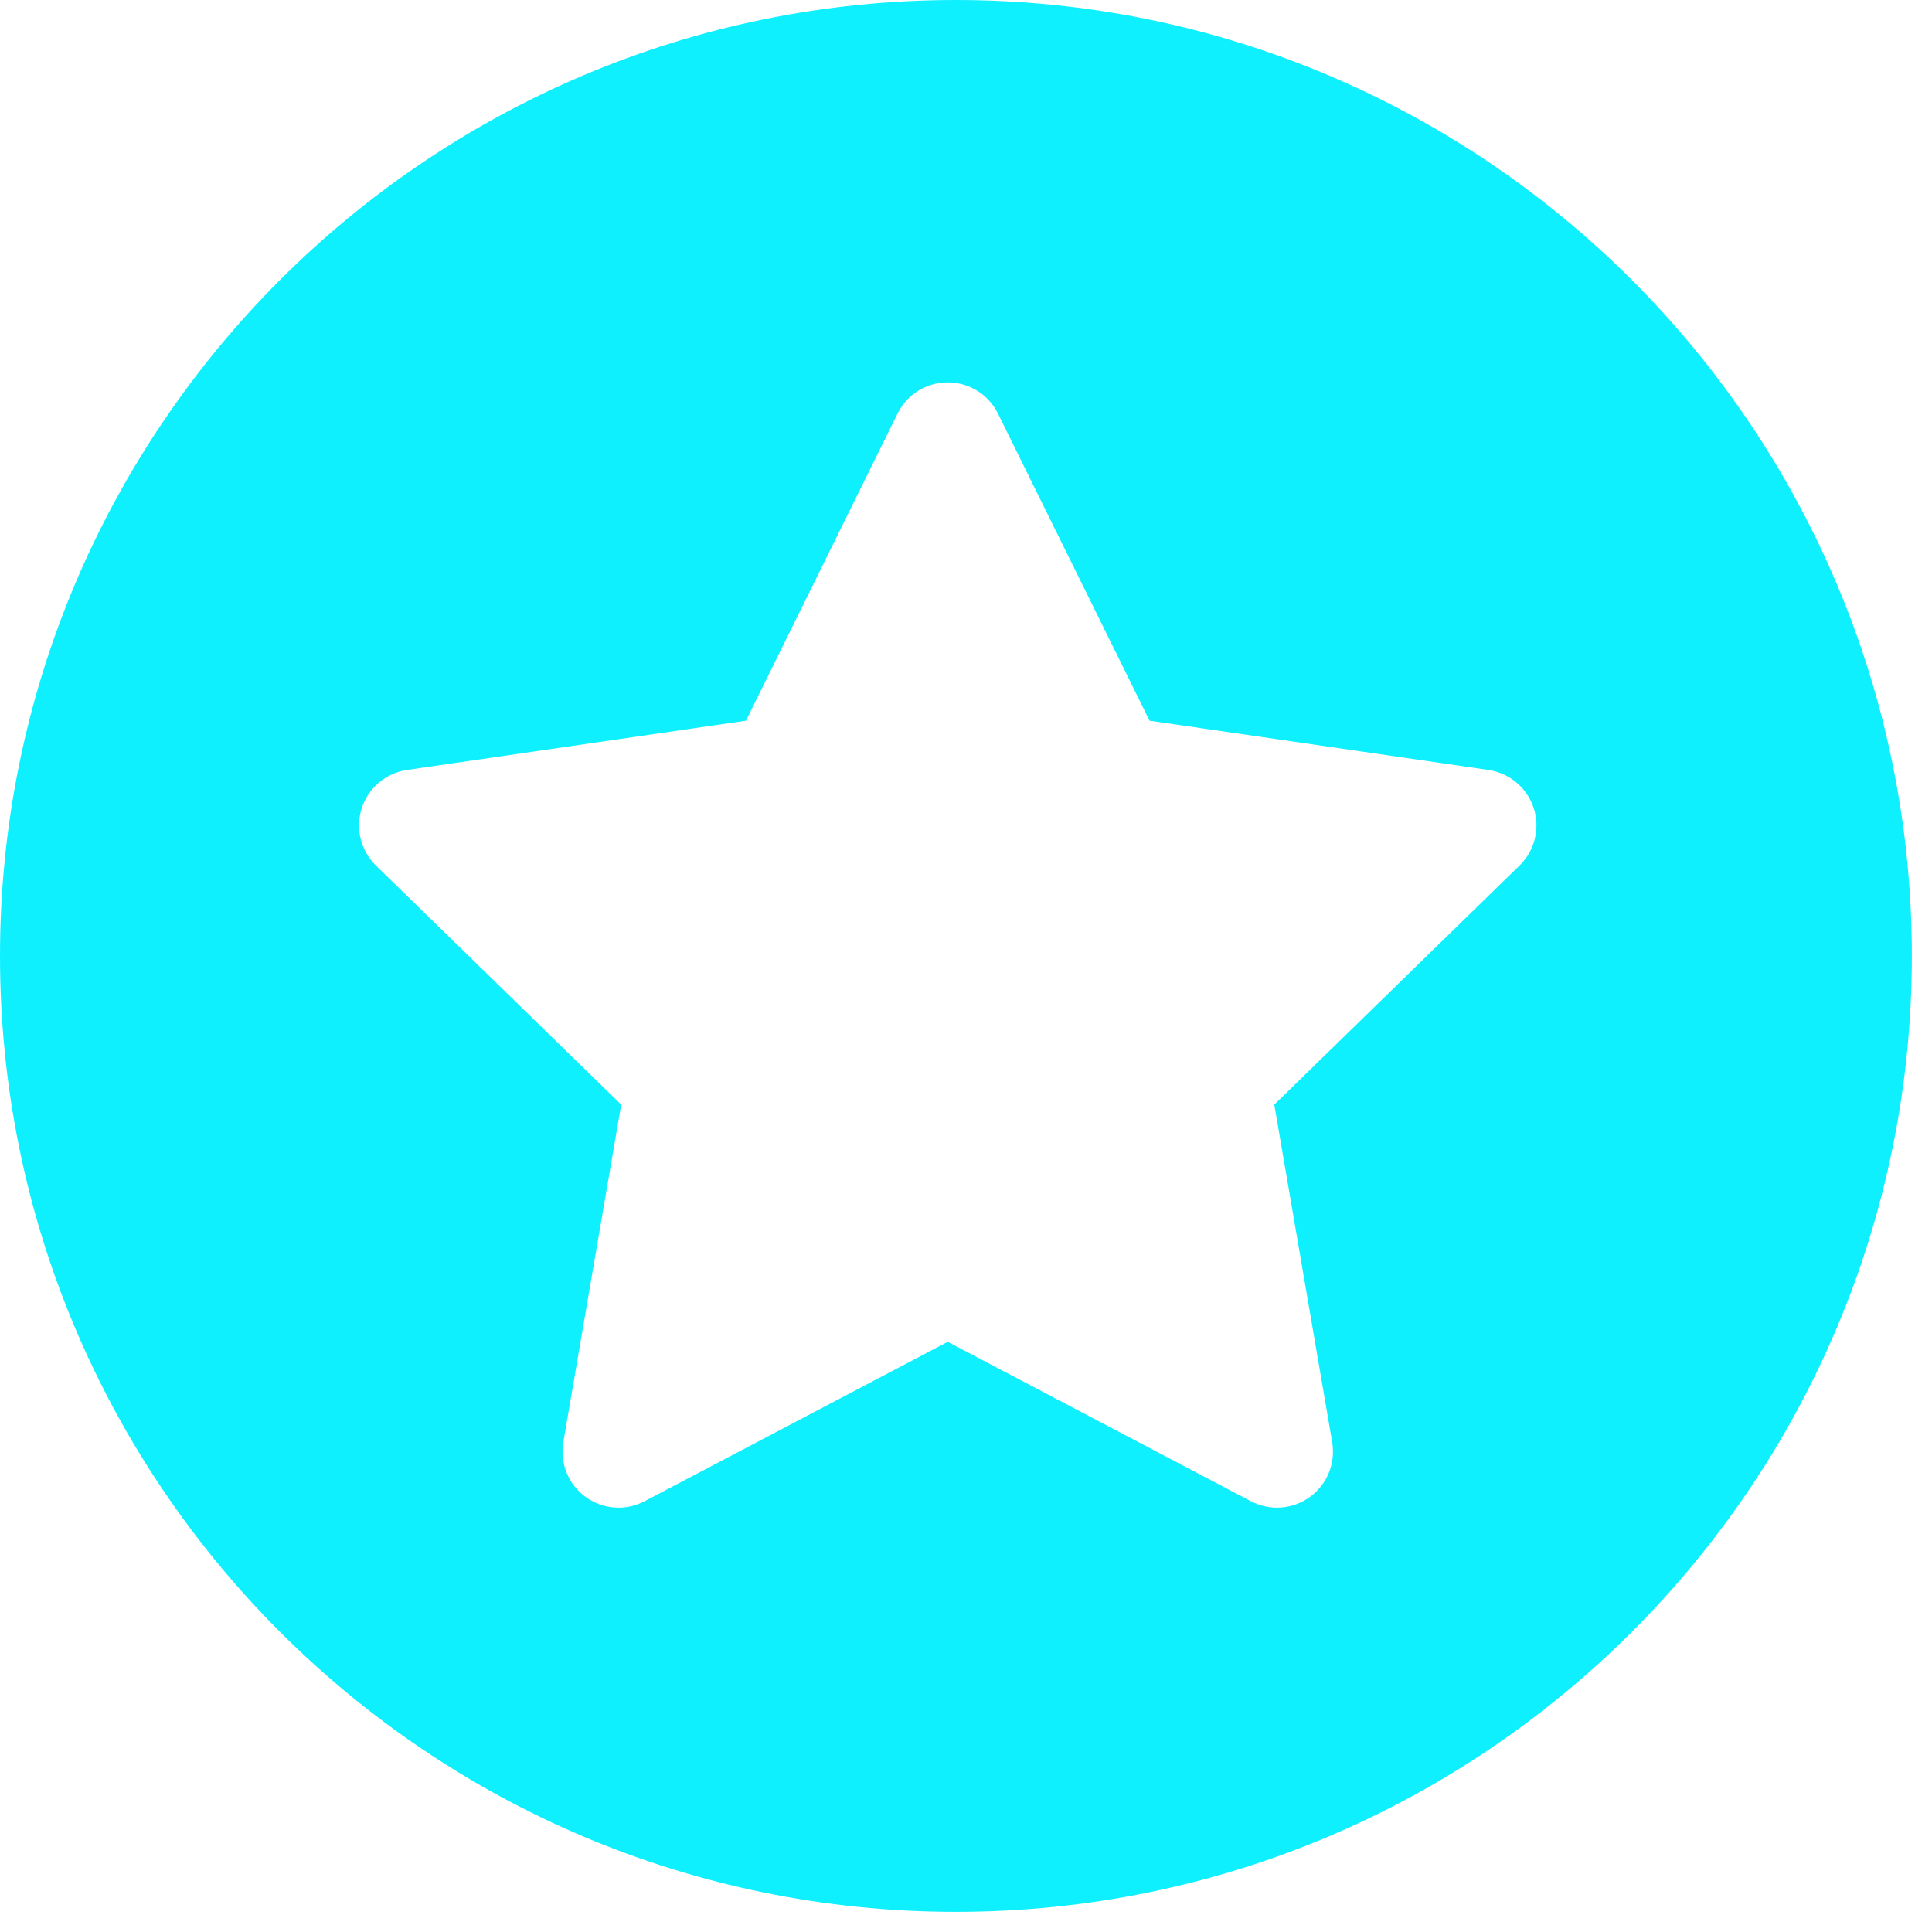 <svg xmlns="http://www.w3.org/2000/svg" width="28" height="28" viewBox="0 0 28 28" fill="none">
    <path fill-rule="evenodd" clip-rule="evenodd" d="M27.708 13.854C27.708 21.506 21.506 27.708 13.854 27.708C6.203 27.708 0 21.506 0 13.854C0 6.203 6.203 0 13.854 0C21.506 0 27.708 6.203 27.708 13.854ZM21.573 11.159C21.878 11.204 22.132 11.418 22.228 11.712C22.323 12.005 22.244 12.328 22.022 12.544L18.468 16.009L19.307 20.901C19.359 21.206 19.234 21.514 18.984 21.695C18.736 21.875 18.405 21.902 18.129 21.757L13.735 19.447L9.342 21.757C9.068 21.901 8.737 21.877 8.487 21.695C8.237 21.514 8.112 21.206 8.164 20.901L9.003 16.009L5.448 12.544C5.227 12.328 5.147 12.006 5.243 11.712C5.338 11.418 5.592 11.204 5.898 11.159L10.811 10.445L13.008 5.994C13.144 5.717 13.426 5.542 13.735 5.542C14.044 5.542 14.327 5.717 14.463 5.994L16.66 10.445L21.573 11.159Z" fill="#0ff0ff"/>
</svg>